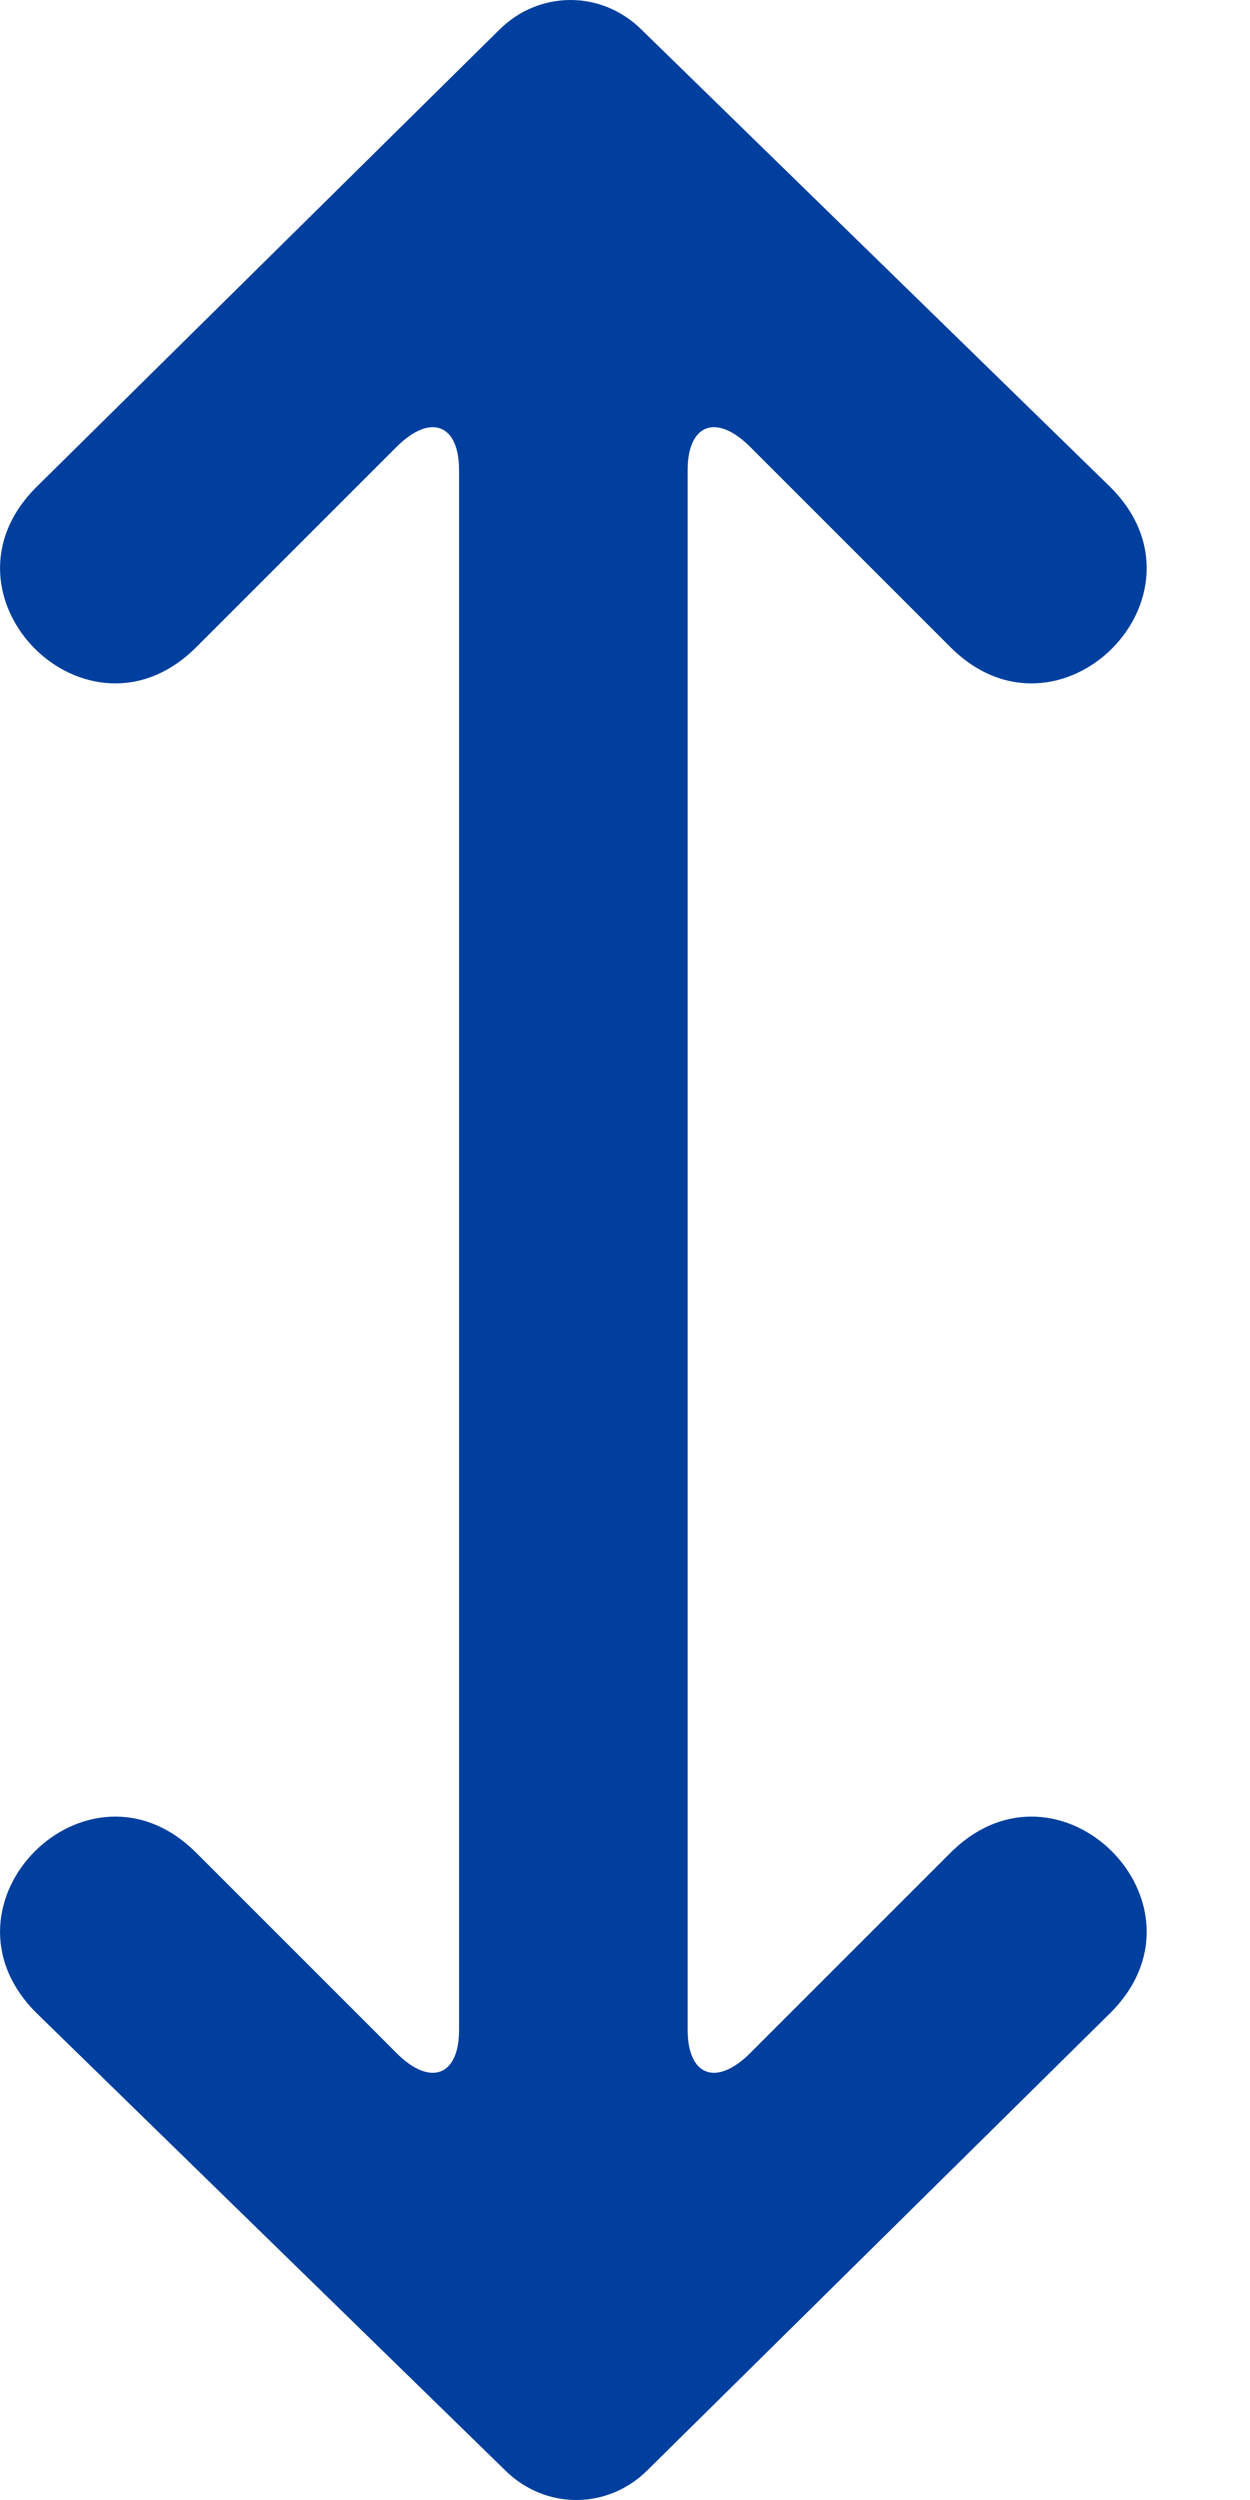 <?xml version="1.0" encoding="UTF-8"?>
<svg width="8px" height="16px" viewBox="0 0 8 16" version="1.1" xmlns="http://www.w3.org/2000/svg" xmlns:xlink="http://www.w3.org/1999/xlink">
    <title>ic_ordenar</title>
    <g id="UI" stroke="none" stroke-width="1" fill="none" fill-rule="evenodd">
        <g id="Resultados-de-Pesquisa" transform="translate(-115, -580)" fill="#003F9E" fill-rule="nonzero">
            <g id="Group-5-Copy" transform="translate(10, 566)">
                <path d="M107.938,19.824 L107.938,17.008 C107.938,16.715 107.755,16.642 107.536,16.862 L106.256,18.142 C105.561,18.837 104.537,17.813 105.232,17.118 L108.194,14.192 C108.45,13.936 108.852,13.936 109.108,14.192 L112.107,17.118 C112.802,17.813 111.778,18.837 111.083,18.142 L109.803,16.862 C109.584,16.642 109.401,16.715 109.401,17.008 L109.401,24.176 C109.401,24.176 109.401,24.176 109.401,24.176 L109.401,26.992 C109.401,27.285 109.584,27.358 109.803,27.138 L111.083,25.858 C111.778,25.163 112.802,26.187 112.107,26.882 L109.145,29.808 C108.889,30.064 108.487,30.064 108.231,29.808 L105.232,26.882 C104.537,26.187 105.561,25.163 106.256,25.858 L107.536,27.138 C107.755,27.358 107.938,27.285 107.938,26.992 L107.938,19.824 C107.938,19.824 107.938,19.824 107.938,19.824 L107.938,19.824 Z" id="ic_ordenar"></path>
            </g>
        </g>
    </g>
</svg>
